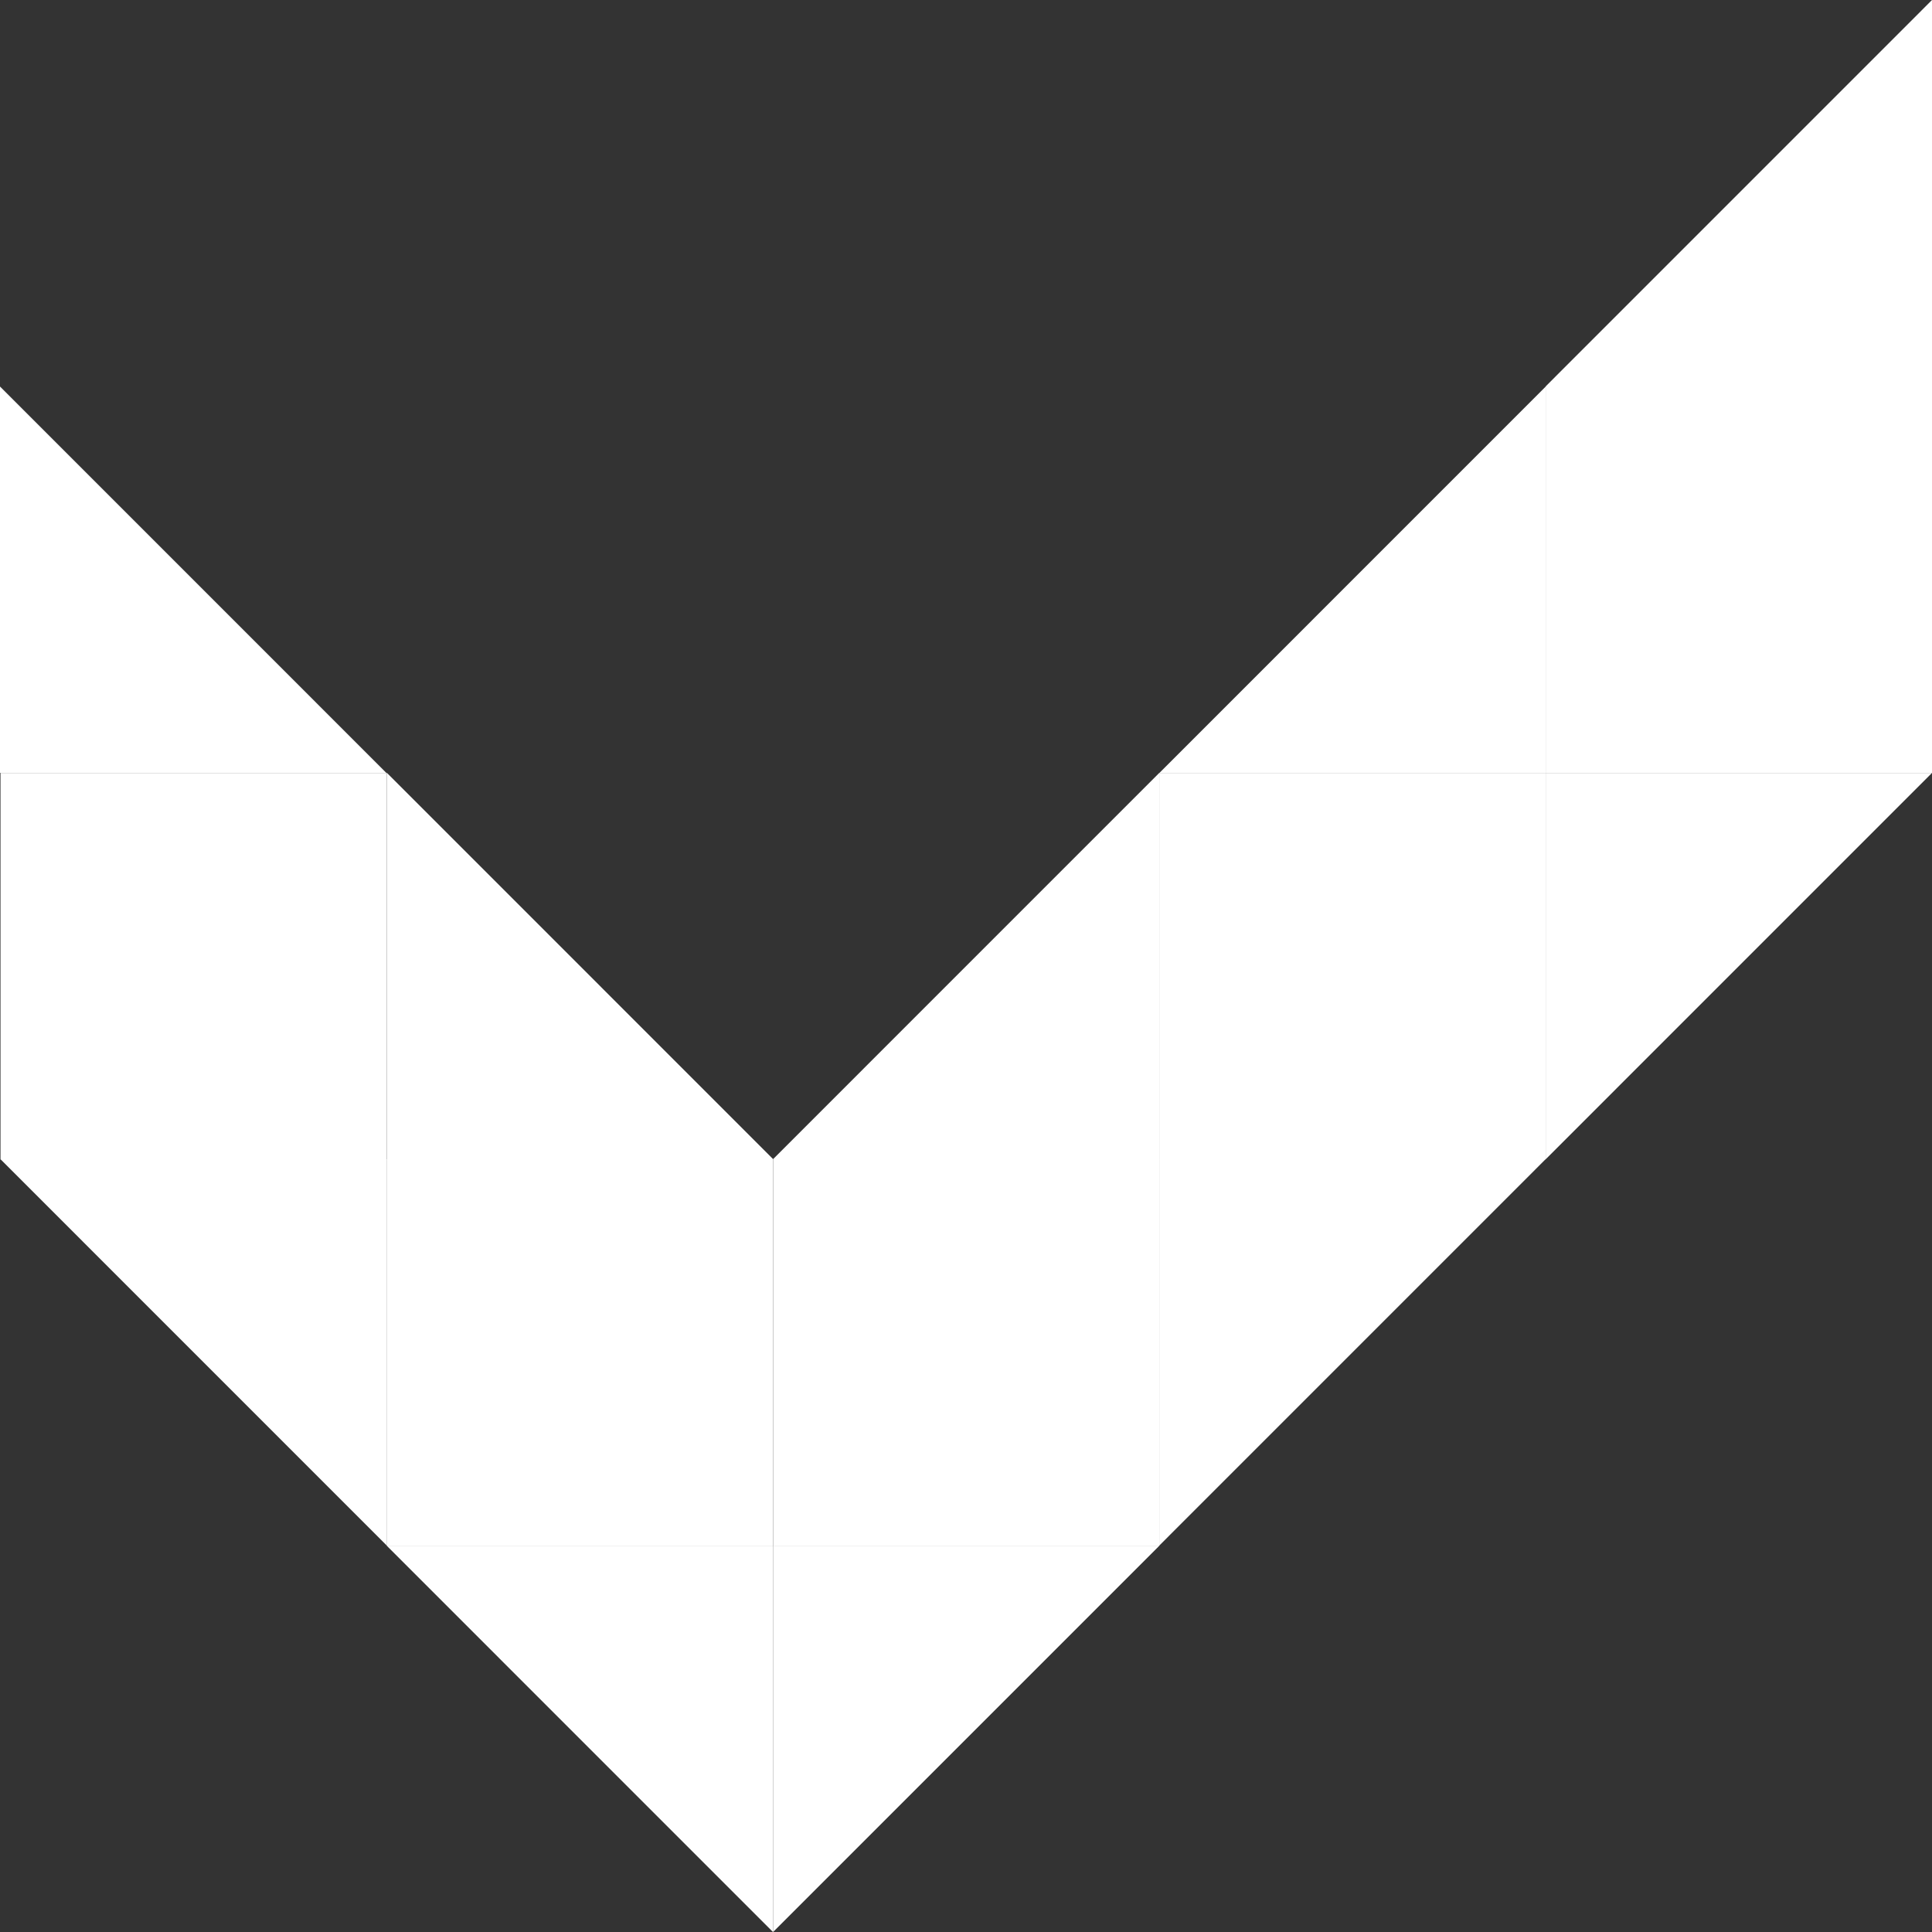 <svg width="70" height="70" fill="none" xmlns="http://www.w3.org/2000/svg"><rect width="100%" height="100%" fill="#333333" stroke="none"/><path d="M14.016 42v14L.017 42h13.999Zm0 0V28l13.998 14H14.016ZM0 28.004v-14l13.998 14H0ZM70 14V0L56.002 14H70ZM28.008 56.002v14l-13.998-14h13.998ZM42.007 42v14H28.01V42zM70 14v14H56.002V14z" fill="#fff"/><path fill="#fff" d="M56 28.004v14H42.002v-14zm-41.984.001v14H.018v-14z"/><path fill="#fff" d="M28.007 42v14H14.01V42zM56 42 42.002 56V42H56Zm14-13.996-13.998 14v-14H70ZM28.008 42l13.998-14v14H28.008Zm14-13.996 13.998-14v14H42.008Zm0 27.998-13.999 14v-14h13.999Z"/></svg>